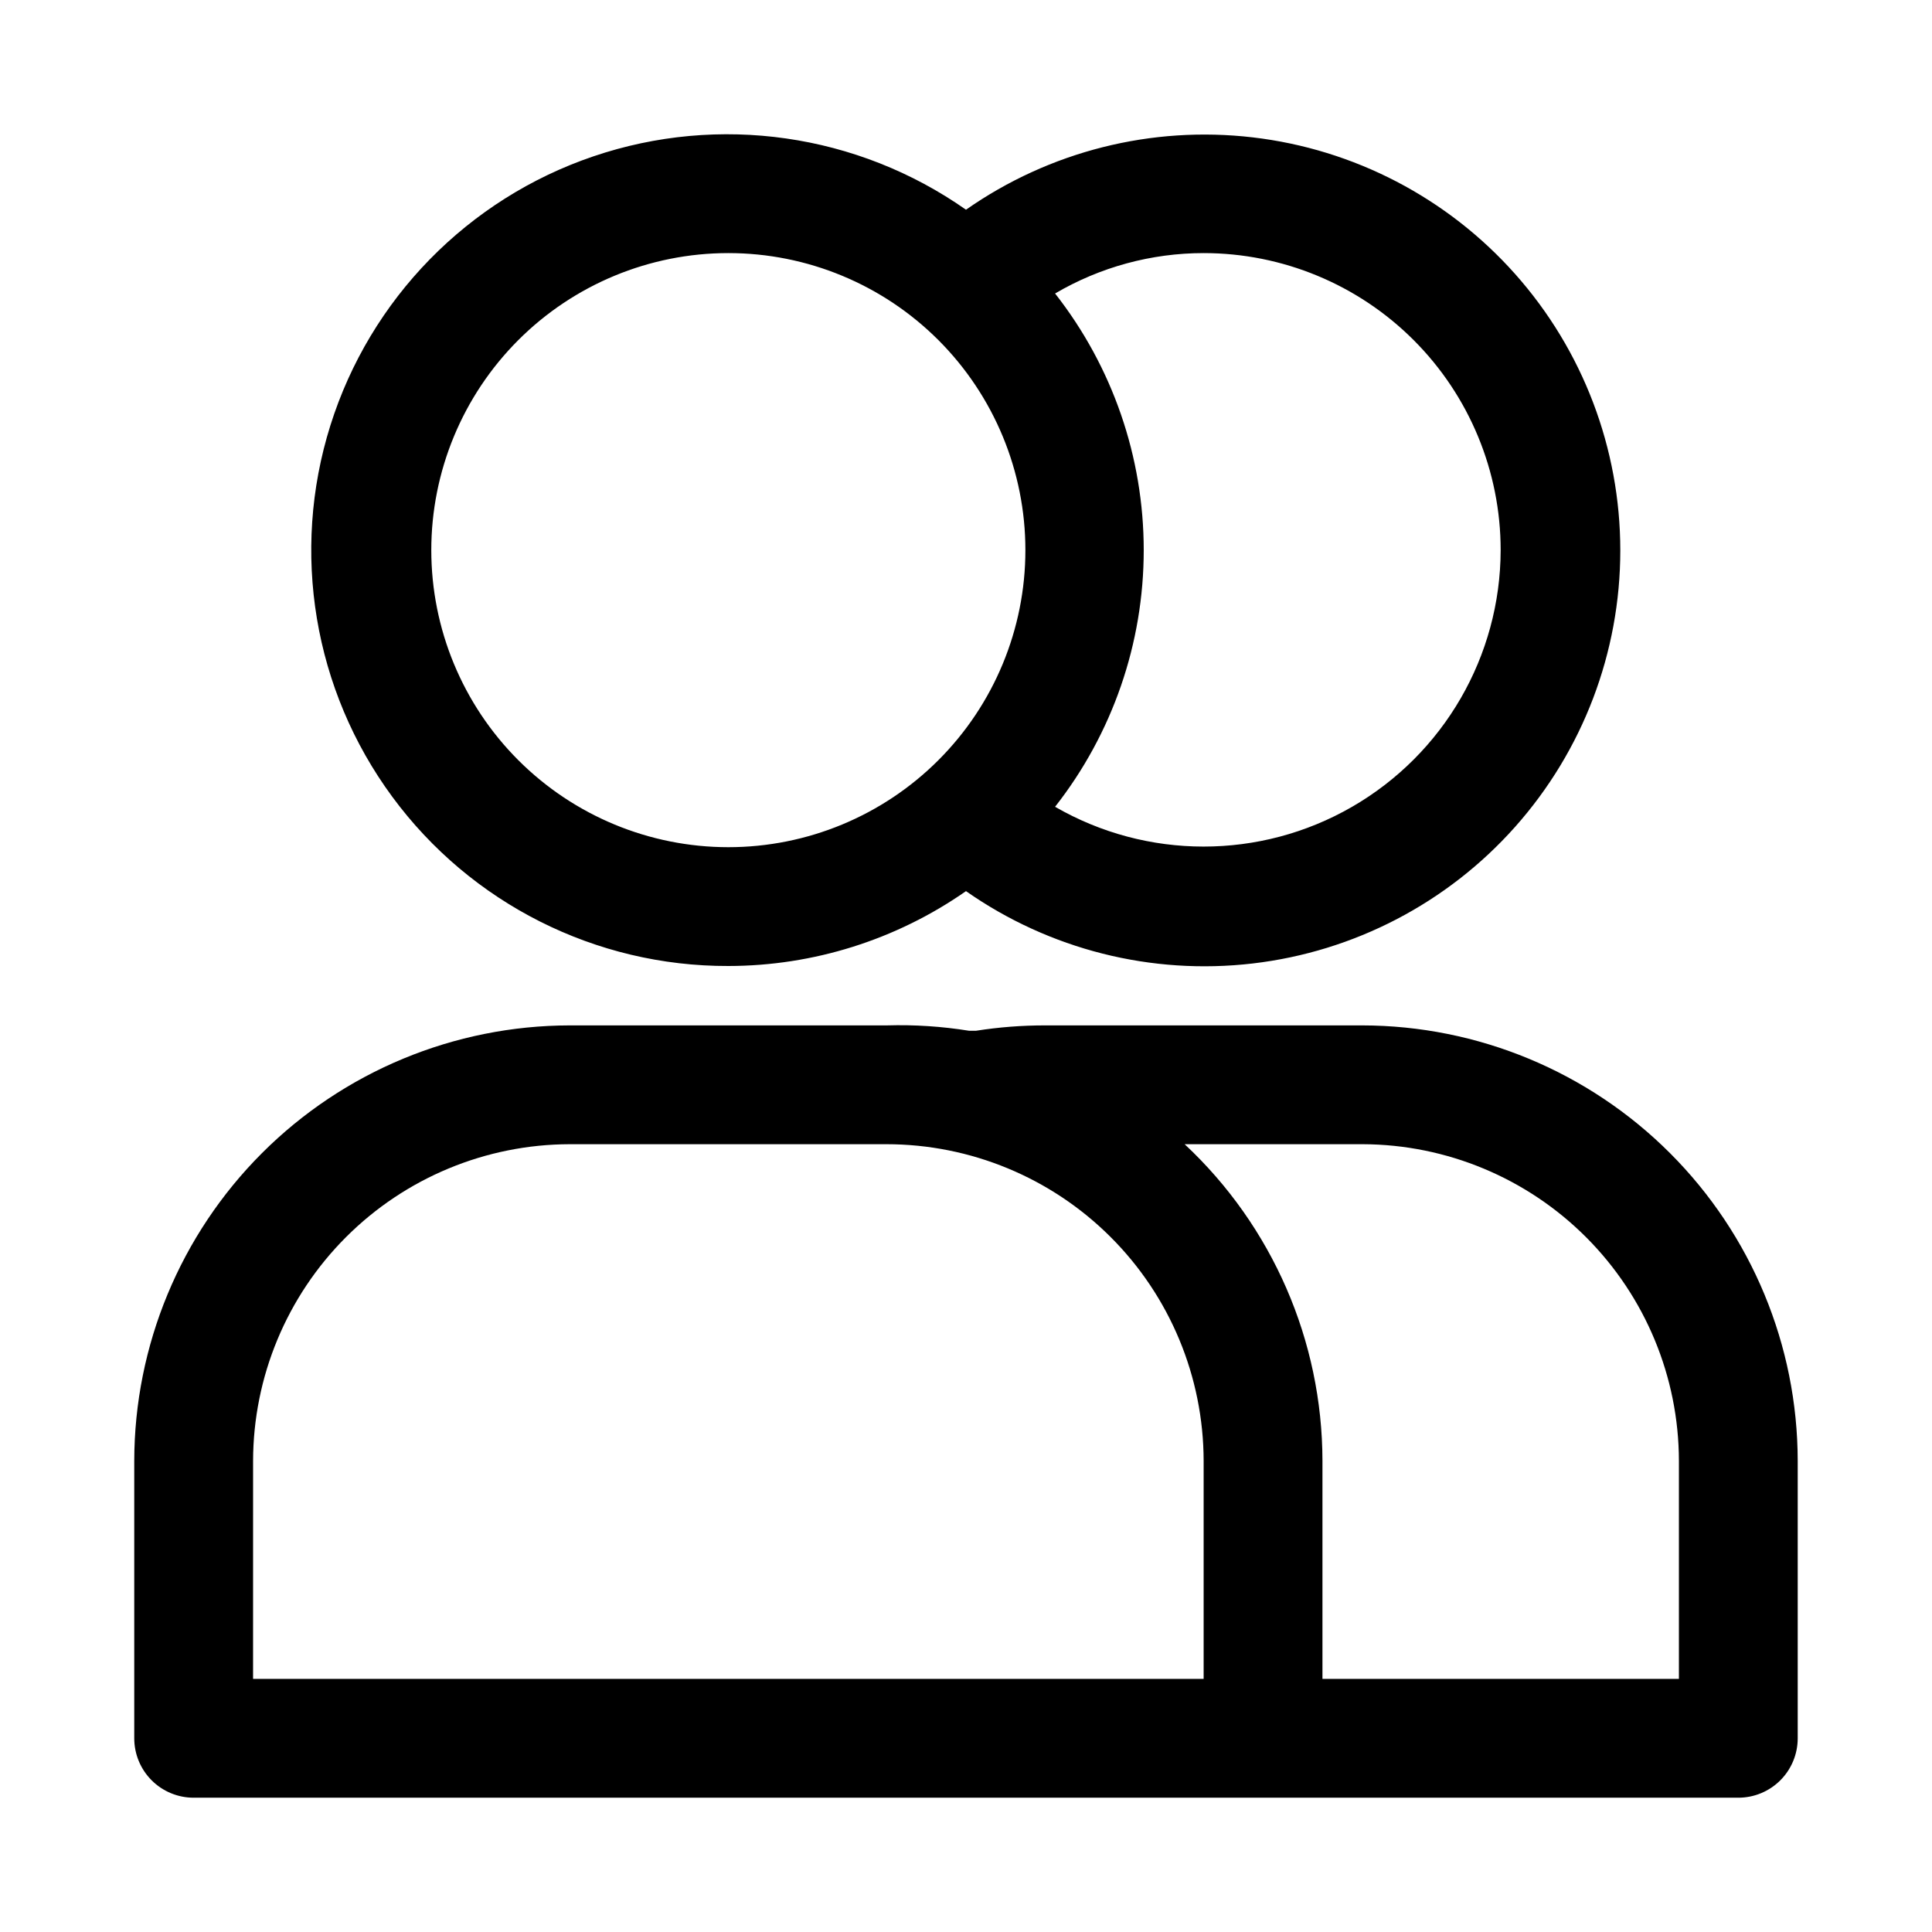 <?xml version="1.0" encoding="UTF-8"?>
<!-- Uploaded to: ICON Repo, www.iconrepo.com, Generator: ICON Repo Mixer Tools -->
<svg fill="#000000" width="800px" height="800px" version="1.1" viewBox="144 144 512 512" xmlns="http://www.w3.org/2000/svg">
 <g>
  <path d="m337.02 400c22.523-0.023 44.504-6.945 62.977-19.84 22.129 15.488 49.176 22.309 76 19.168 26.828-3.137 51.57-16.02 69.523-36.199 17.957-20.18 27.875-46.25 27.875-73.262 0-27.008-9.918-53.078-27.875-73.258-17.953-20.18-42.695-33.062-69.523-36.203-26.824-3.137-53.871 3.684-76 19.172-28.773-20.191-65.445-25.445-98.73-14.148-33.281 11.297-59.18 37.793-69.715 71.324-10.535 33.531-4.445 70.078 16.391 98.379 20.84 28.305 53.93 44.969 89.078 44.867zm204.67-110.21c-0.059 28.098-15.082 54.031-39.43 68.055-24.344 14.023-54.32 14.008-78.652-0.039 15.223-19.406 23.492-43.352 23.492-68.016 0-24.66-8.27-48.609-23.492-68.012 11.934-7.008 25.523-10.703 39.363-10.707 20.875 0 40.898 8.293 55.66 23.055 14.766 14.766 23.059 34.789 23.059 55.664zm-204.67-78.719c20.875 0 40.898 8.293 55.664 23.055 14.762 14.766 23.055 34.789 23.055 55.664 0 20.879-8.293 40.902-23.055 55.664-14.766 14.762-34.789 23.059-55.664 23.059-20.879 0-40.902-8.297-55.664-23.059s-23.059-34.785-23.059-55.664c0-20.875 8.297-40.898 23.059-55.664 14.762-14.762 34.785-23.055 55.664-23.055z"/>
  <path d="m505.01 415.74h-84.074c-6.113-0.004-12.223 0.469-18.262 1.418h-1.891c-7.18-1.156-14.457-1.633-21.727-1.418h-84.074c-30.594 0.043-59.922 12.215-81.555 33.848-21.633 21.633-33.805 50.961-33.848 81.555v73.527c0 4.176 1.66 8.18 4.609 11.133 2.953 2.953 6.957 4.609 11.133 4.609h409.35c4.176 0 8.18-1.656 11.133-4.609 2.953-2.953 4.609-6.957 4.609-11.133v-73.527c-0.039-30.594-12.211-59.922-33.848-81.555-21.633-21.633-50.961-33.805-81.555-33.848zm-293.94 115.4c0.043-22.242 8.895-43.562 24.625-59.289 15.727-15.73 37.047-24.582 59.289-24.625h83.918c22.27 0 43.629 8.836 59.391 24.57 15.766 15.73 24.641 37.074 24.684 59.344v57.781h-251.91zm377.86 57.781h-94.465v-57.781c-0.051-31.816-13.273-62.195-36.523-83.914h47.23c22.215 0.082 43.496 8.957 59.191 24.68s24.527 37.02 24.566 59.234z"/>
 </g>
</svg>